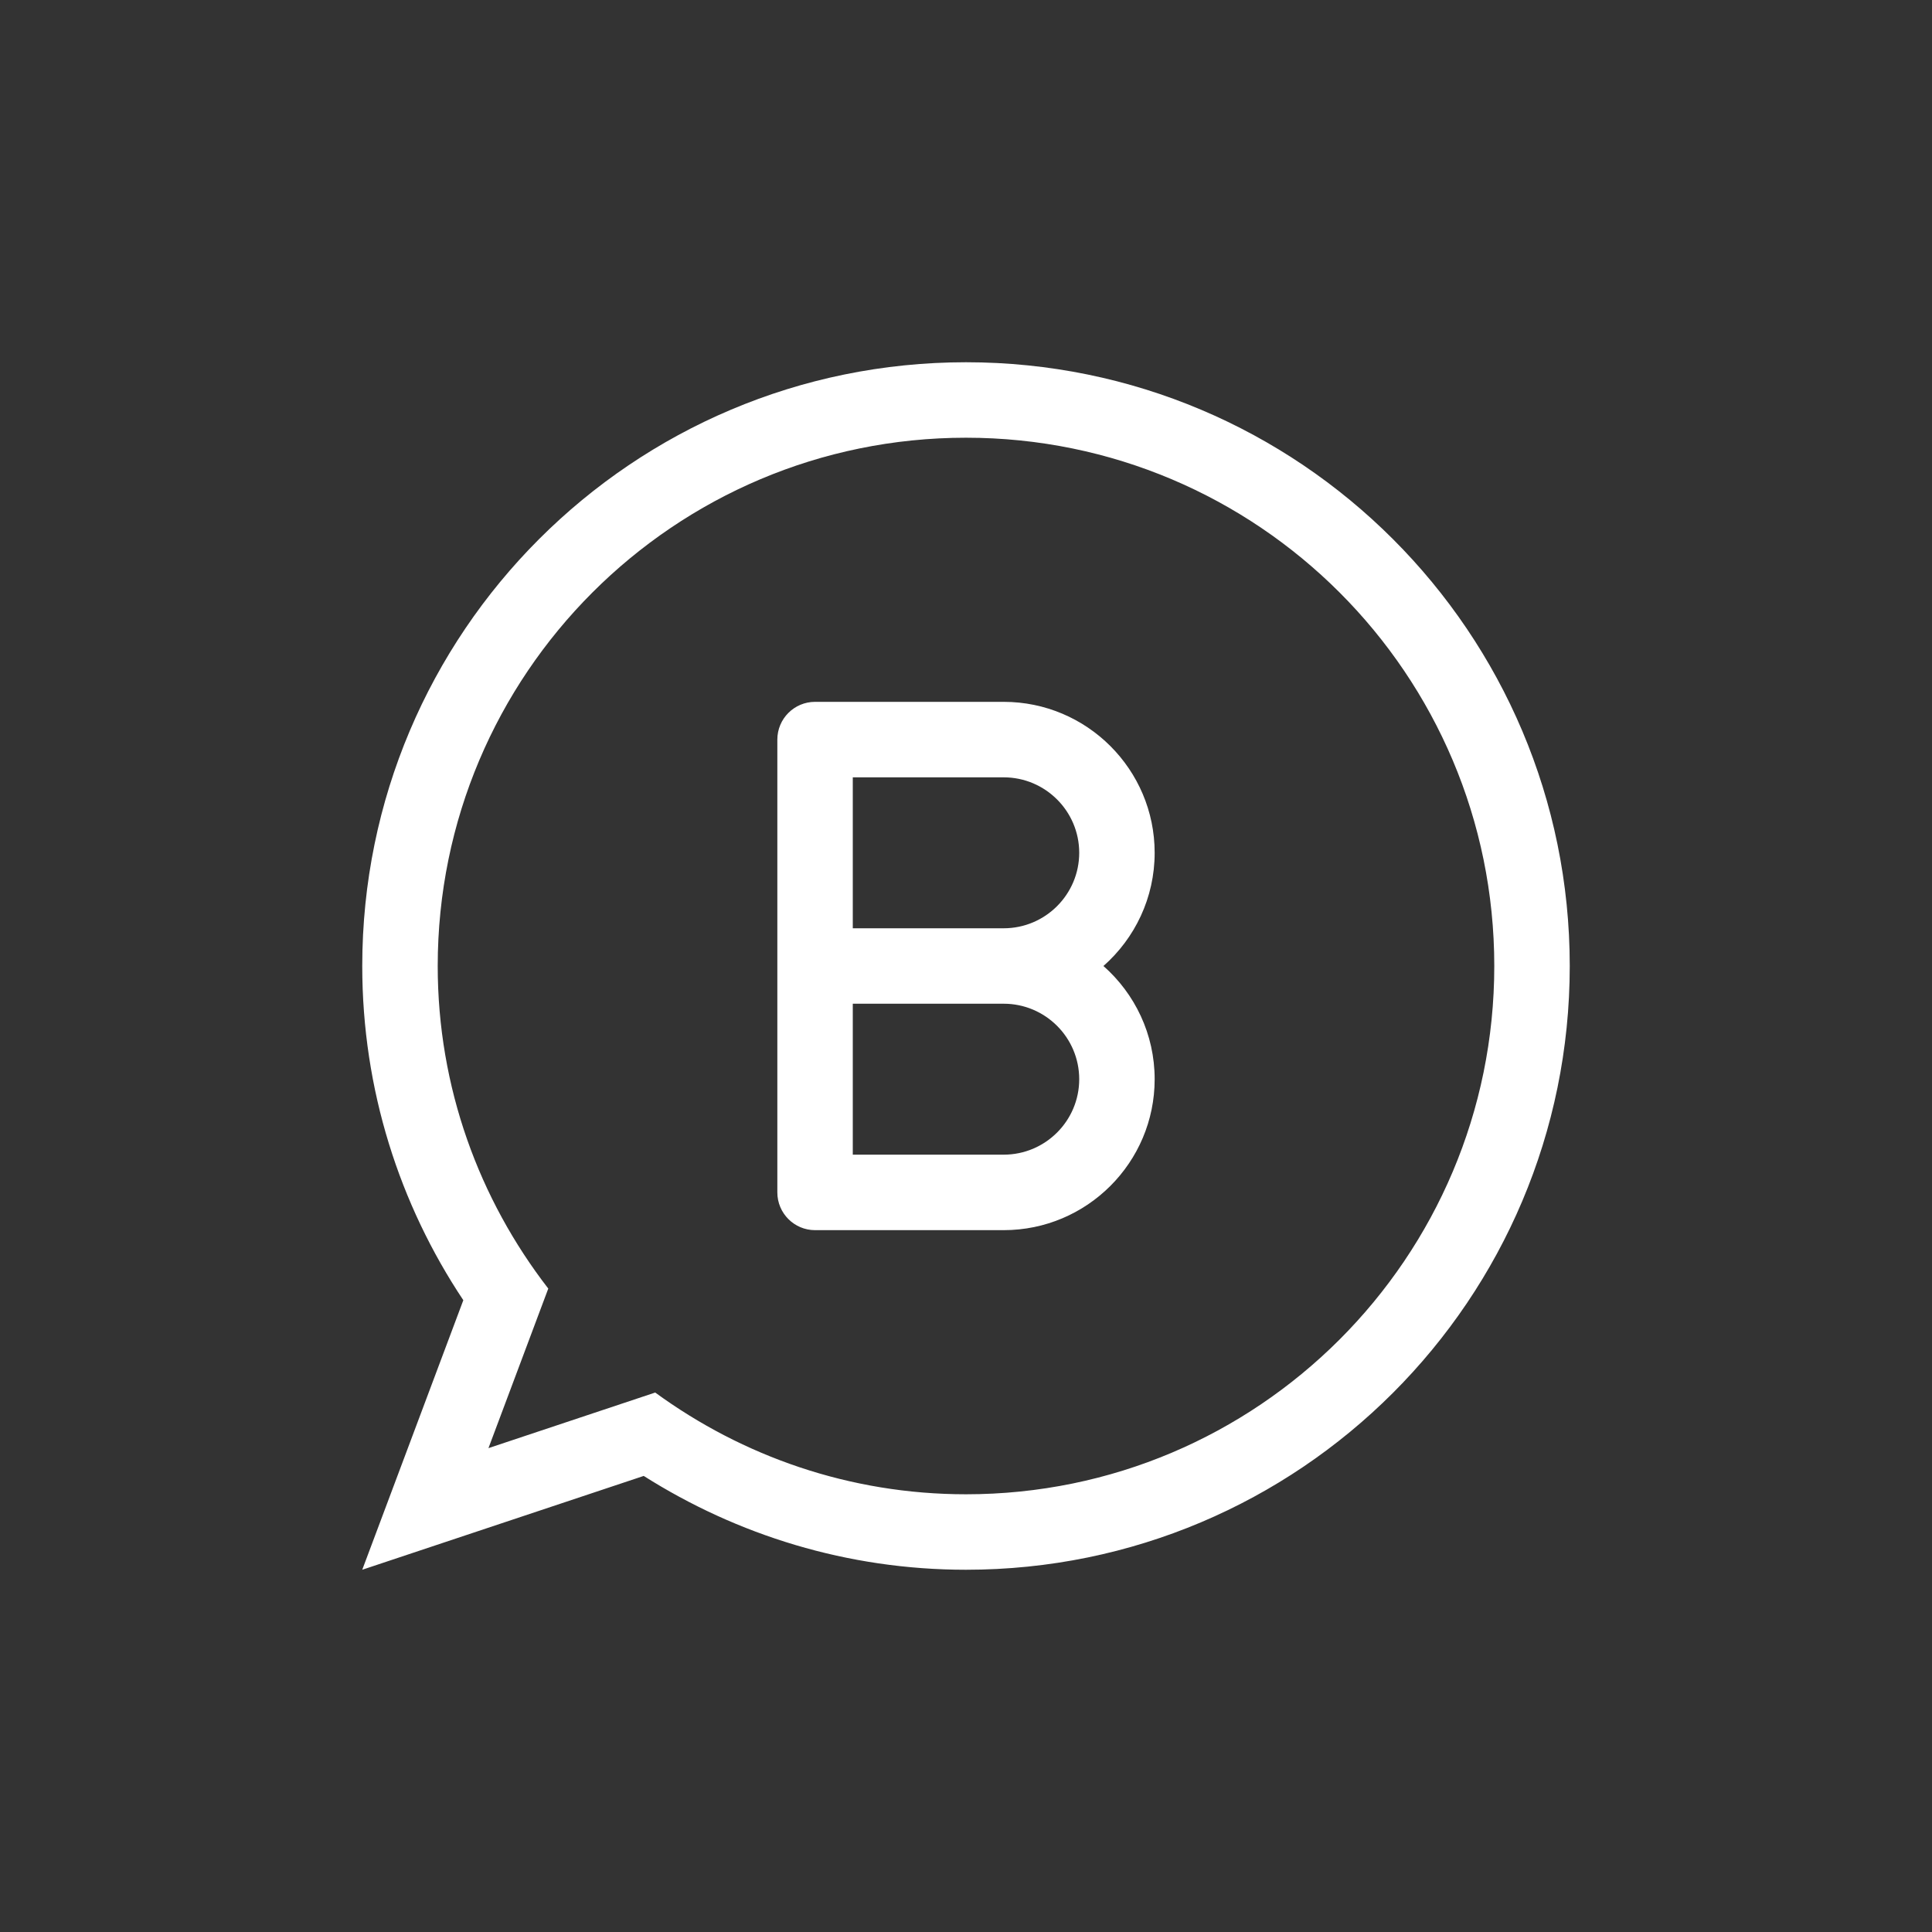 <svg width="80" height="80" viewBox="0 0 80 80" fill="none" xmlns="http://www.w3.org/2000/svg">
<rect x="0" y="0" width="80" height="80" fill="#333333" stroke="none"/>
<path d="M35.312 41.562H41.562C43.285 41.562 44.688 42.964 44.688 44.688C44.688 46.411 43.285 47.812 41.562 47.812H35.312V41.562ZM35.312 32.188H41.562C43.285 32.188 44.688 33.59 44.688 35.312C44.688 37.035 43.285 38.438 41.562 38.438H35.312V32.188ZM41.562 29.062H33.75C32.888 29.062 32.188 29.761 32.188 30.625V49.375C32.188 50.238 32.888 50.938 33.75 50.938H41.562C45.009 50.938 47.812 48.134 47.812 44.688C47.812 42.823 46.991 41.146 45.691 40C46.991 38.854 47.812 37.177 47.812 35.312C47.812 31.866 45.009 29.062 41.562 29.062ZM40 18.125C27.919 18.125 18.125 27.919 18.125 40C18.125 45.036 19.844 49.66 22.703 53.357L20.226 59.964L27.131 57.662C30.745 60.3 35.184 61.875 40 61.875C52.081 61.875 61.875 52.081 61.875 40C61.875 27.919 52.081 18.125 40 18.125ZM65 40C65 53.807 53.807 65 40 65C35.087 65 30.52 63.562 26.655 61.115L15 65L19.185 53.839C16.545 49.876 15 45.12 15 40C15 26.193 26.193 15 40 15C53.807 15 65 26.193 65 40Z" fill="white"/>
</svg>
